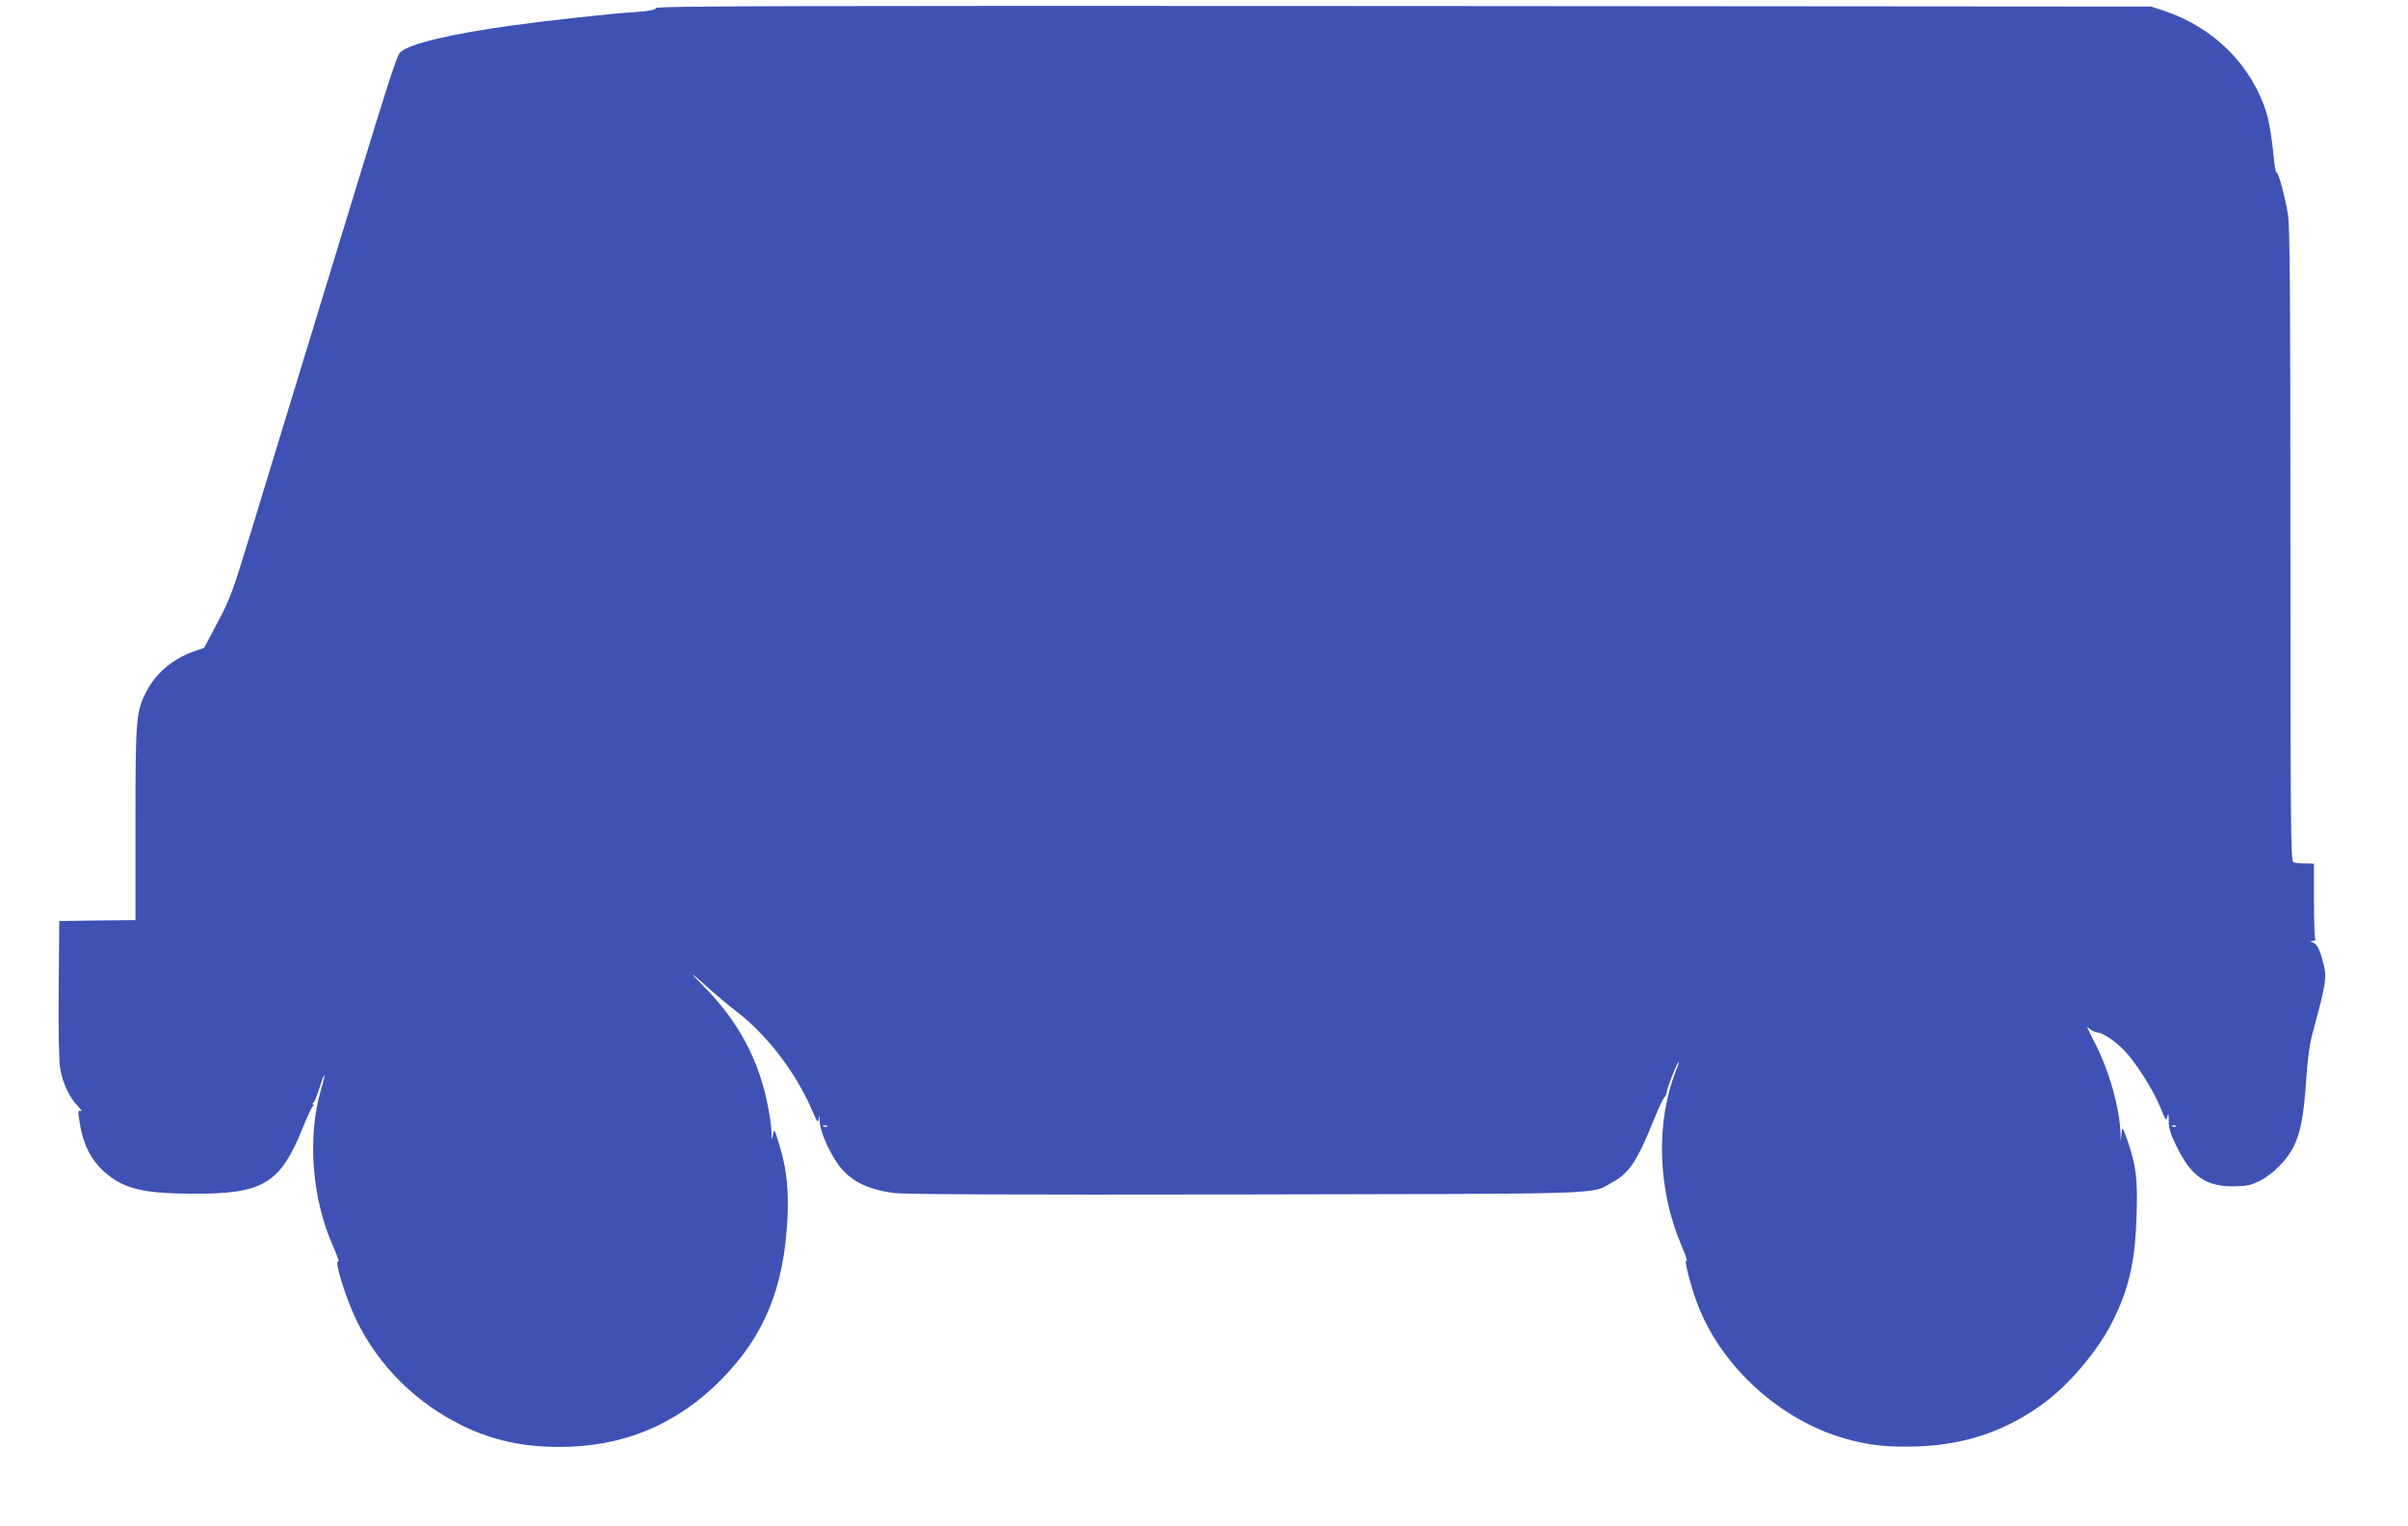 <?xml version="1.0" standalone="no"?>
<!DOCTYPE svg PUBLIC "-//W3C//DTD SVG 20010904//EN"
 "http://www.w3.org/TR/2001/REC-SVG-20010904/DTD/svg10.dtd">
<svg version="1.0" xmlns="http://www.w3.org/2000/svg"
 width="1280pt" height="811pt" viewBox="0 0 1280 811"
 preserveAspectRatio="xMidYMid meet">
<g transform="translate(0,811) scale(0.1,-0.1)"
fill="#3f51b5" stroke="none">
<path d="M3487 8067 c-4 -10 -36 -16 -109 -21 -142 -9 -437 -42 -654 -71 -329
-45 -553 -99 -597 -144 -20 -19 -61 -150 -397 -1251 -78 -256 -177 -580 -220
-720 -43 -140 -124 -406 -180 -590 -94 -307 -108 -346 -174 -469 l-71 -134
-60 -21 c-110 -40 -200 -117 -250 -217 -51 -101 -55 -141 -55 -696 l0 -513
-203 -2 -202 -3 -3 -360 c-2 -231 1 -383 8 -425 13 -76 49 -152 93 -198 18
-18 25 -30 16 -27 -14 5 -15 -1 -7 -52 18 -122 60 -207 135 -273 101 -88 201
-113 468 -114 375 -2 465 53 586 354 23 58 47 108 53 112 6 5 7 8 1 8 -7 0 -6
3 0 8 6 4 21 40 33 80 31 98 37 88 7 -13 -72 -251 -47 -575 65 -827 21 -49 35
-86 29 -82 -26 15 37 -191 95 -311 117 -243 320 -445 571 -565 159 -76 317
-110 510 -110 339 0 627 121 862 361 227 232 330 484 349 855 7 153 -5 264
-43 389 -26 85 -28 88 -34 55 -6 -33 -6 -33 -8 11 0 26 -8 84 -17 130 -48 255
-157 460 -350 654 -80 81 -68 74 42 -25 33 -30 95 -82 138 -115 163 -125 313
-320 402 -524 29 -68 33 -72 37 -45 3 22 4 19 4 -11 -1 -45 39 -144 89 -220
63 -95 155 -145 304 -165 60 -8 606 -10 1875 -8 1969 4 1826 -1 1945 64 91 49
134 115 226 344 21 52 44 101 51 108 7 7 13 20 13 28 0 18 50 146 62 159 5 6
0 -15 -13 -45 -109 -275 -98 -633 29 -929 22 -50 34 -87 27 -81 -17 14 25
-148 65 -248 129 -322 435 -598 772 -696 133 -38 233 -49 397 -43 255 10 473
86 671 234 135 101 285 280 359 429 88 175 120 316 128 557 7 199 -2 270 -47
402 -28 80 -28 80 -33 40 l-4 -40 -1 41 c-6 143 -61 335 -138 484 -30 58 -46
94 -36 81 11 -13 32 -25 47 -27 35 -4 94 -43 147 -97 59 -60 153 -208 191
-301 29 -72 33 -76 38 -50 5 22 7 16 7 -21 -1 -39 9 -70 42 -138 77 -158 154
-212 300 -212 73 1 93 5 143 30 71 35 150 117 183 189 35 76 51 166 63 353 8
115 19 189 37 255 69 252 74 285 53 363 -18 69 -32 97 -53 105 -19 8 -19 9 -2
9 12 1 16 6 12 17 -3 9 -6 101 -6 205 l0 189 -47 1 c-27 0 -55 3 -63 7 -13 6
-15 203 -15 1687 0 1322 -3 1696 -13 1755 -17 103 -53 231 -62 225 -4 -2 -12
51 -18 119 -7 67 -21 154 -33 192 -78 255 -279 457 -544 546 l-70 23 -3971 3
c-3341 2 -3973 0 -3977 -11z m910 -5943 c-3 -3 -12 -4 -19 -1 -8 3 -5 6 6 6
11 1 17 -2 13 -5z m7170 0 c-3 -3 -12 -4 -19 -1 -8 3 -5 6 6 6 11 1 17 -2 13
-5z"/>
</g>
</svg>
